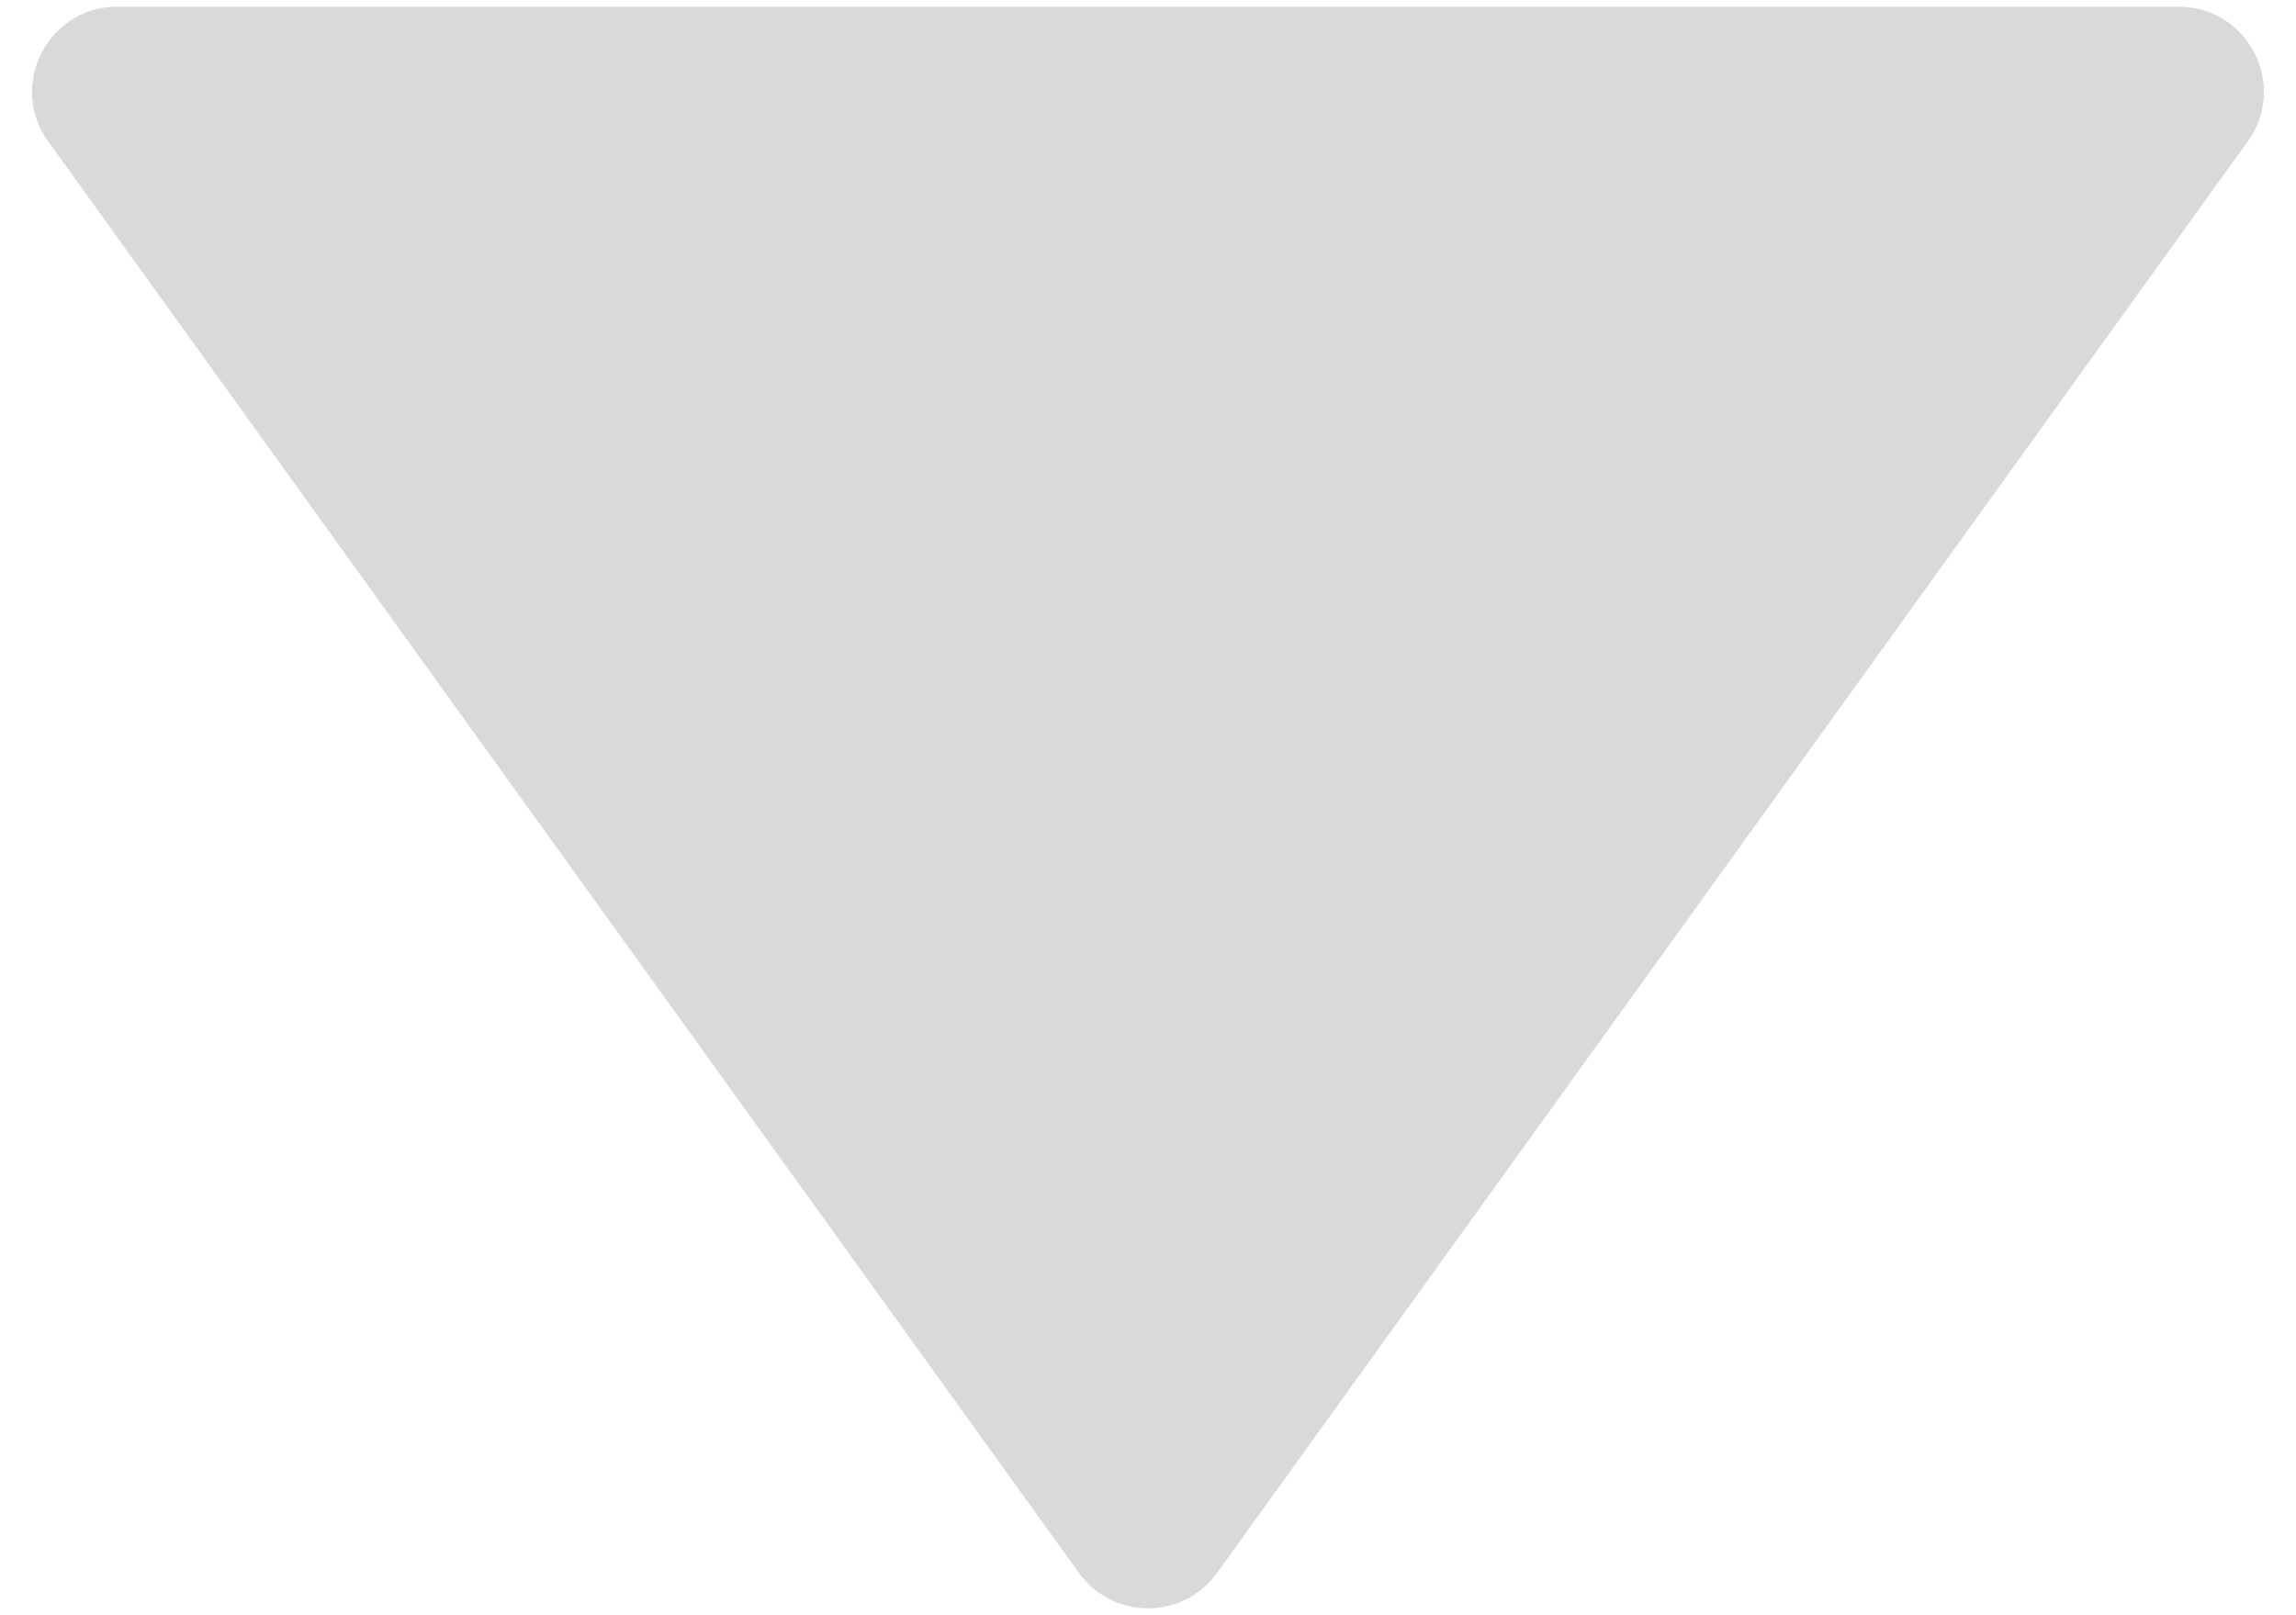 <svg width="54" height="38" fill="none" xmlns="http://www.w3.org/2000/svg"><path d="M28.623 37.006a2 2 0 01-3.246 0L1.135 3.328C.183 2.005 1.128.159 2.758.159h48.484c1.63 0 2.576 1.846 1.623 3.169L28.623 37.006z" fill="#D9D9D9"/></svg>